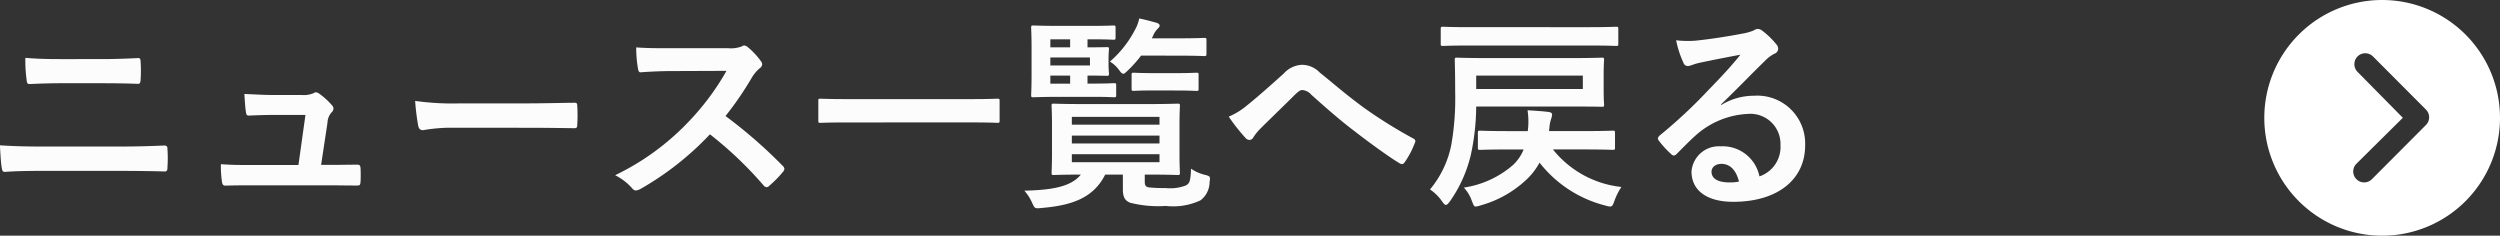 <svg xmlns="http://www.w3.org/2000/svg" width="169.712" height="16" viewBox="0 0 169.712 16"><rect x="0" y="0" width="169.712" height="16" fill="#333333" stroke="none"/><g transform="translate(-59.288 -26)"><path d="M3.375,11.375a8,8,0,1,0,8-8A8,8,0,0,0,3.375,11.375ZM14.494,9.706a.745.745,0,0,1,1.05,0,.733.733,0,0,1,.215.523.746.746,0,0,1-.219.527l-3.627,3.615a.741.741,0,0,1-1.023-.023L7.21,10.679a.742.742,0,0,1,1.05-1.05l3.119,3.15Z" transform="translate(209.625 45.375) rotate(-90)" fill="#fff"/><path d="M-54.8-7.35c.9,0,1.792.014,2.45.042.14,0,.168-.07.182-.266a9.252,9.252,0,0,0,0-1.246c0-.168-.042-.238-.154-.238-.6.028-1.442.07-2.52.07H-57.61c-.84,0-1.5-.014-2.38-.084a9.436,9.436,0,0,0,.084,1.484c.014.21.056.294.2.294.644-.028,1.26-.056,2.142-.056ZM-53.62-1.4c.952,0,2.394.014,3.066.042.182,0,.21-.084.21-.294a8.841,8.841,0,0,0,0-1.218c0-.182-.042-.252-.224-.252-.644.028-1.6.07-3.15.07h-5.1c-.882,0-1.89-.014-2.9-.084.042.742.07,1.218.126,1.54.028.182.07.266.21.266.686-.056,1.61-.07,2.52-.07Zm13.706-.406.434-2.87a1.111,1.111,0,0,1,.28-.7.363.363,0,0,0,.126-.252A.363.363,0,0,0-39.2-5.88a4.828,4.828,0,0,0-.854-.77.443.443,0,0,0-.21-.084.261.261,0,0,0-.154.056,1.7,1.7,0,0,1-.826.126h-1.932c-.588,0-1.008-.028-1.946-.07.028.462.056.91.1,1.2.028.238.084.28.252.266.364-.014.994-.042,1.54-.042h2.254l-.476,3.4H-44.7c-.7,0-1.218,0-2.016-.056a7.162,7.162,0,0,0,.07,1.176c.028.21.084.28.238.28C-45.724-.42-45.178-.42-44.6-.42h5.152c.644,0,1.316.014,1.946.014.21,0,.252-.014.266-.28s.014-.616,0-.882c-.014-.224-.07-.266-.308-.252-.532,0-1.148.014-1.708.014ZM-25.9-4.326c1.036,0,2.072.014,3.122.028.2.014.252-.042.252-.21a10.319,10.319,0,0,0,0-1.316c0-.168-.042-.21-.252-.2-1.078.014-2.156.042-3.22.042h-4.508a17.986,17.986,0,0,1-3.024-.168,15.2,15.2,0,0,0,.21,1.694c.042.21.154.294.322.294a11.2,11.2,0,0,1,2.058-.168Zm9.744-5.4c-.91,0-1.61,0-2.366-.056A8.156,8.156,0,0,0-18.4-8.33c.028.154.07.252.182.238.756-.056,1.484-.084,2.212-.084l3.612-.014a17.173,17.173,0,0,1-2.632,3.514,17.006,17.006,0,0,1-4.928,3.57,3.836,3.836,0,0,1,1.176.91.313.313,0,0,0,.238.126.886.886,0,0,0,.322-.112,20.142,20.142,0,0,0,4.7-3.7A25.484,25.484,0,0,1-9.87-.406a.287.287,0,0,0,.2.112.242.242,0,0,0,.168-.084,7.5,7.5,0,0,0,.938-.952.346.346,0,0,0,.1-.21.318.318,0,0,0-.112-.2A32.917,32.917,0,0,0-12.46-5.124a22.093,22.093,0,0,0,1.792-2.618,2.564,2.564,0,0,1,.518-.616.386.386,0,0,0,.182-.28.373.373,0,0,0-.07-.182,5.1,5.1,0,0,0-.91-.98.463.463,0,0,0-.238-.112.233.233,0,0,0-.154.056,2.056,2.056,0,0,1-.966.126ZM4.214-4.69c1.26,0,1.694.028,1.778.028.14,0,.154-.014.154-.14V-6.16c0-.126-.014-.14-.154-.14-.084,0-.518.028-1.778.028H-4.228c-1.26,0-1.694-.028-1.778-.028-.14,0-.154.014-.154.14V-4.8c0,.126.014.14.154.14.084,0,.518-.028,1.778-.028ZM16-1.148H16.3c1.344,0,1.834.028,1.918.028.154,0,.168-.014.168-.168,0-.084-.028-.42-.028-1.246V-4.55c0-.826.028-1.176.028-1.26,0-.14-.014-.154-.168-.154-.084,0-.574.028-1.918.028H11.76c-1.358,0-1.848-.028-1.932-.028-.14,0-.154.014-.154.154,0,.1.028.434.028,1.26v2.016c0,.826-.028,1.162-.028,1.246,0,.154.014.168.154.168.084,0,.56-.028,1.834-.028C10.962-.28,9.576-.1,7.826-.056a3.25,3.25,0,0,1,.518.8c.182.406.182.42.616.378C10.99.952,12.5.476,13.314-1.148h1.2V-.14c0,.574.182.784.518.91A7.794,7.794,0,0,0,17.43.98,4.363,4.363,0,0,0,19.782.6,1.556,1.556,0,0,0,20.4-.63c.056-.378.056-.406-.308-.5a2.814,2.814,0,0,1-.952-.42c-.028.84-.1.994-.336,1.134a2.971,2.971,0,0,1-1.386.182A9.9,9.9,0,0,1,16.268-.28C16.044-.322,16-.448,16-.658ZM17-1.988h-5.95v-.546H17Zm0-3.08v.532h-5.95v-.532Zm-5.95,1.806v-.532H17v.532Zm1.064-4.06v-.546c.84,0,1.232.014,1.316.014.126,0,.14-.014.14-.154,0-.084-.028-.238-.028-.63v-.378c0-.392.028-.546.028-.63,0-.14-.014-.154-.14-.154-.084,0-.476.014-1.316.014v-.546h.168c1.148,0,1.5.028,1.582.028.14,0,.154-.014.154-.154v-.658c0-.14-.014-.154-.154-.154-.084,0-.434.028-1.582.028H10.262c-1.176,0-1.736-.028-1.82-.028-.14,0-.154.014-.154.154,0,.084.028.5.028,1.386v1.806c0,.868-.028,1.288-.028,1.372,0,.14.014.154.154.154.084,0,.644-.028,1.82-.028h2.3c.952,0,1.26.028,1.344.028.14,0,.154-.014.154-.154V-7.2c0-.14-.014-.154-.154-.154-.084,0-.392.028-1.344.028Zm.168-1.232H9.59V-9.1h2.688ZM9.59-10.332h1.344v.546H9.59Zm0,3.01v-.546h1.344v.546Zm8.652-1.9c1.26,0,1.694.028,1.778.028.154,0,.168-.014.168-.168v-.91c0-.14-.014-.154-.168-.154-.084,0-.518.028-1.778.028H16.478l.084-.168a1.5,1.5,0,0,1,.322-.49c.084-.084.126-.126.126-.21s-.084-.154-.252-.2c-.378-.1-.728-.2-1.134-.28a2.7,2.7,0,0,1-.294.784A7.3,7.3,0,0,1,13.636-8.82a2.177,2.177,0,0,1,.6.546c.14.2.224.28.308.28s.154-.084.308-.224a8.56,8.56,0,0,0,.9-1.008Zm-.1,2.366c.966,0,1.274.028,1.358.028.14,0,.154-.014.154-.154V-7.91c0-.14-.014-.154-.154-.154-.084,0-.392.028-1.358.028H16.618c-.966,0-1.274-.028-1.358-.028-.14,0-.154.014-.154.154v.924c0,.14.014.154.154.154.084,0,.392-.028,1.358-.028ZM21.7-5.082a12.915,12.915,0,0,0,1.148,1.456.367.367,0,0,0,.266.126.3.3,0,0,0,.252-.168,3.466,3.466,0,0,1,.5-.616c.658-.658,1.666-1.624,2.352-2.31.182-.168.322-.294.476-.294a.9.9,0,0,1,.616.322c.924.826,1.932,1.722,2.94,2.478.826.644,2.352,1.764,3.024,2.156a.333.333,0,0,0,.2.07c.056,0,.112-.042.182-.14a5.887,5.887,0,0,0,.686-1.316c.07-.126,0-.238-.14-.294A32.261,32.261,0,0,1,30.9-5.67c-1.372-1.008-1.974-1.568-3.024-2.408A1.675,1.675,0,0,0,26.656-8.6a1.763,1.763,0,0,0-1.218.588C24.4-7.07,23.394-6.2,22.932-5.838A4.8,4.8,0,0,1,21.7-5.082Zm23.394-.686c1.358,0,1.848.014,1.932.014.14,0,.154,0,.154-.14,0-.084-.028-.322-.028-.994V-7.952c0-.658.028-.9.028-.98,0-.14-.014-.154-.154-.154-.084,0-.574.028-1.932.028H39.158c-1.372,0-1.876-.028-1.96-.028-.14,0-.154.014-.154.154,0,.084.028.728.028,2.156a18.179,18.179,0,0,1-.266,3.626A6.778,6.778,0,0,1,35.364-.14a3.1,3.1,0,0,1,.812.8c.112.168.2.252.266.252s.154-.084.28-.252a9.151,9.151,0,0,0,1.414-3.15A15.961,15.961,0,0,0,38.5-5.768Zm.644-1.19H38.5v-.91h7.238ZM40.7-4.1c-1.372,0-1.848-.028-1.932-.028-.14,0-.154.014-.154.154v.994c0,.14.014.154.154.154.084,0,.56-.028,1.876-.028H41.72a2.953,2.953,0,0,1-.7,1.036A6.545,6.545,0,0,1,37.66-.266a2.51,2.51,0,0,1,.546.91c.112.28.14.378.266.378a1.354,1.354,0,0,0,.294-.07,7.444,7.444,0,0,0,3.29-1.9A4.557,4.557,0,0,0,42.8-1.96,8.225,8.225,0,0,0,47.264.952a1.692,1.692,0,0,0,.322.07c.14,0,.2-.1.294-.378a4.324,4.324,0,0,1,.476-.952,6.875,6.875,0,0,1-4.648-2.548h2.128c1.358,0,1.834.028,1.918.028.154,0,.168-.014.168-.154v-.994c0-.14-.014-.154-.168-.154-.084,0-.56.028-1.918.028H43.442l.028-.238a2.385,2.385,0,0,1,.112-.574,1.1,1.1,0,0,0,.07-.308c0-.1-.07-.154-.266-.182-.476-.056-.952-.084-1.4-.112a5.252,5.252,0,0,1,.042,1.162L42-4.1Zm5.5-5.81c1.274,0,1.722.028,1.806.028.126,0,.14-.014.14-.14v-1.008c0-.14-.014-.154-.14-.154-.084,0-.532.028-1.806.028H38.052c-1.274,0-1.708-.028-1.792-.028-.154,0-.168.014-.168.154v1.008c0,.126.014.14.168.14.084,0,.518-.028,1.792-.028Zm8.918,4c1.064-1.022,2-2,3.024-3a2.259,2.259,0,0,1,.616-.448A.37.37,0,0,0,59-9.688a.486.486,0,0,0-.154-.336,5.3,5.3,0,0,0-.938-.9.5.5,0,0,0-.322-.112.723.723,0,0,0-.266.112,3.715,3.715,0,0,1-.77.21c-1.092.21-2.324.392-3.178.476a6.747,6.747,0,0,1-1.3-.028,6.7,6.7,0,0,0,.49,1.512.318.318,0,0,0,.308.238,1.027,1.027,0,0,0,.28-.07,4.309,4.309,0,0,1,.588-.168c.868-.182,1.862-.378,2.7-.532-.644.8-1.3,1.5-2.17,2.394a33.7,33.7,0,0,1-3.318,3.094c-.112.112-.154.21-.07.322a6.3,6.3,0,0,0,.826.91.344.344,0,0,0,.21.126c.07,0,.14-.056.238-.154.42-.42.812-.826,1.218-1.19a5.7,5.7,0,0,1,3.584-1.484,2.044,2.044,0,0,1,2.2,2.114,2.109,2.109,0,0,1-1.428,2.128A2.548,2.548,0,0,0,55.09-3.066a1.858,1.858,0,0,0-1.974,1.708C53.116-.056,54.18.7,55.944.7c3,0,4.886-1.5,4.886-3.836A3.249,3.249,0,0,0,57.358-6.5a4.213,4.213,0,0,0-2.226.63ZM56.336-.672a3.065,3.065,0,0,1-.644.056c-.84,0-1.218-.294-1.218-.728,0-.294.266-.532.672-.532C55.734-1.876,56.154-1.442,56.336-.672Z" transform="translate(121 39)" fill="#fcfcfc"/></g></svg>
